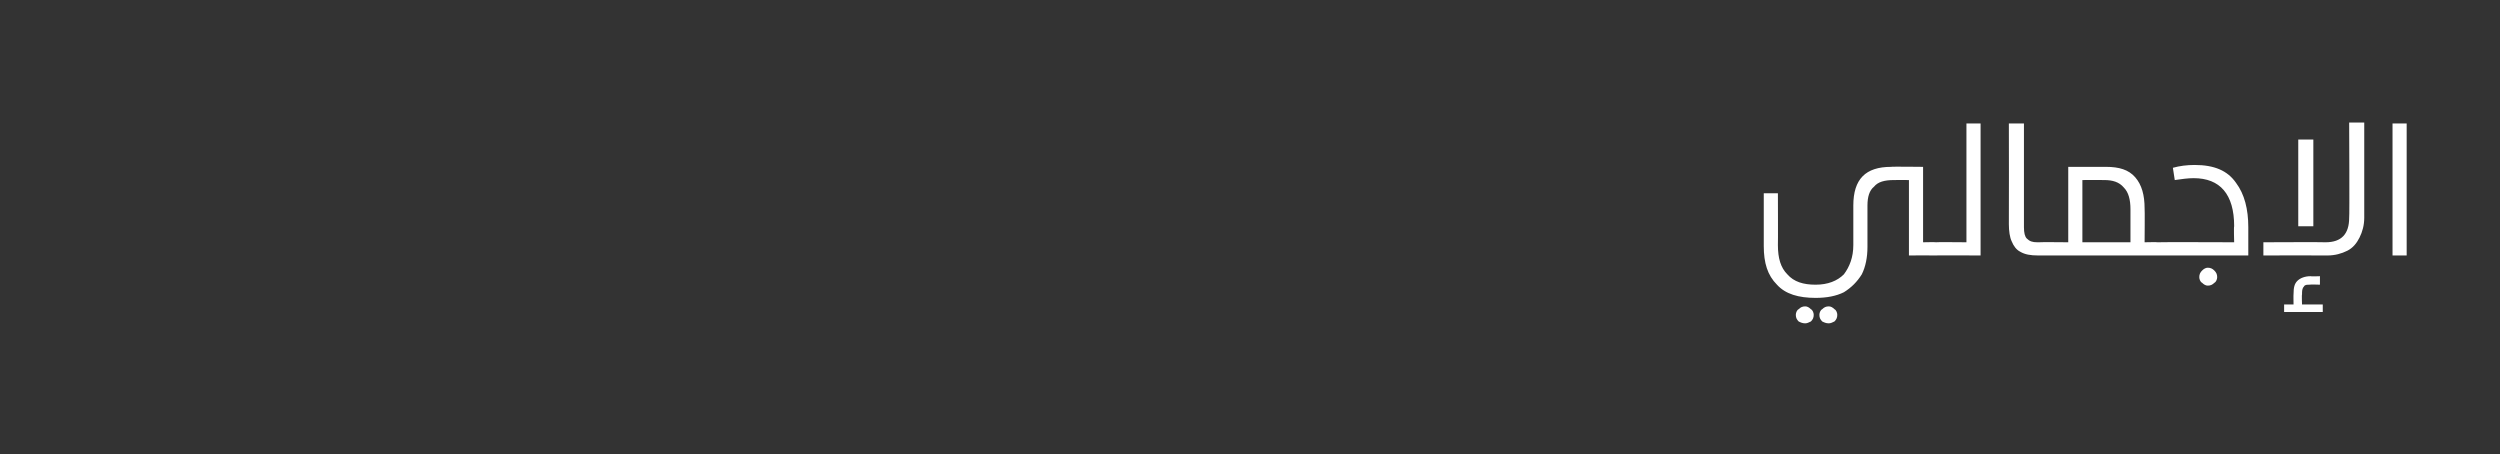 <?xml version="1.0" standalone="no"?><!DOCTYPE svg PUBLIC "-//W3C//DTD SVG 1.1//EN" "http://www.w3.org/Graphics/SVG/1.1/DTD/svg11.dtd"><svg xmlns="http://www.w3.org/2000/svg" version="1.1" width="265.2px" height="48.2px" viewBox="0 -1 265.2 48.2" style="top:-1px"><rect x="0" y="-1" width="265.2" height="48.2" fill="#333333" stroke="none"/><desc/><defs/><g id="Polygon29488"><path d="m205.4 24.7c.3 0 .5 0 .6.1c.1.1.2.3.2.6c0 .2-.1.4-.2.5c-.1.1-.3.2-.6.2c-.05-.02-2.9 0-2.9 0v-8s-1.6-.02-1.6 0c-1 0-1.7.2-2.1.7c-.5.4-.7 1.1-.7 2v4.4c0 1.1-.2 2.1-.6 2.9c-.5.8-1.1 1.4-1.9 1.9c-.8.4-1.8.6-3 .6c-1.8 0-3.2-.4-4.1-1.4c-1-1-1.4-2.3-1.4-4.1v-5.6h1.5s.02 5.51 0 5.5c0 1.4.3 2.4 1 3.1c.7.8 1.7 1.1 3 1.1c1.3 0 2.3-.4 3-1.1c.6-.8 1-1.8 1-3.1v-4.2c0-2.8 1.3-4.1 4-4.1c-.02-.04 3.4 0 3.4 0v8s1.35-.03 1.4 0zm-13.9 6.8c.2 0 .4.1.6.3c.2.1.3.4.3.6c0 .3-.1.5-.3.7c-.2.1-.4.2-.6.2c-.3 0-.5-.1-.7-.2c-.2-.2-.3-.4-.3-.7c0-.2.1-.5.3-.6c.2-.2.4-.3.7-.3zm2.5 0c.2 0 .4.1.6.3c.2.1.3.4.3.6c0 .3-.1.5-.3.7c-.2.1-.4.2-.6.2c-.3 0-.5-.1-.7-.2c-.2-.2-.3-.4-.3-.7c0-.2.1-.5.3-.6c.2-.2.4-.3.7-.3zm11.4-5.4c-.3 0-.6-.1-.7-.2c-.1-.1-.2-.3-.2-.5c0-.3.1-.5.2-.6c.1-.1.4-.1.7-.1c-.04-.03 3.2 0 3.2 0V12.1h1.5v14s-4.74-.02-4.7 0zm9.3-3c0 .6.1 1 .3 1.2c.3.3.6.4 1.1.4h.2c.3 0 .5 0 .7.1c.1.1.2.3.2.6c0 .2-.1.4-.2.5c-.2.1-.4.2-.7.2h-.1c-.8 0-1.4-.1-1.9-.4c-.4-.2-.7-.6-.9-1.1c-.2-.4-.3-1.1-.3-1.8c.02-.03 0-10.7 0-10.7h1.6v11s-.04.01 0 0zm8.7-6.4c1.4 0 2.4.3 3.1 1.1c.7.8 1 1.9 1 3.3c.03-.02 0 3.6 0 3.6c0 0 1.39-.03 1.4 0c.3 0 .5 0 .6.1c.2.1.2.3.2.6c0 .2 0 .4-.2.5c-.1.1-.3.2-.6.2h-12.6c-.3 0-.5-.1-.6-.2c-.2-.1-.2-.3-.2-.5c0-.3 0-.5.2-.6c.1-.1.3-.1.6-.1c.01-.03 3.1 0 3.1 0v-8h4s-.03-.04 0 0zm-2.5 8h5.1v-3.5c0-1-.2-1.8-.7-2.3c-.5-.6-1.2-.8-2.1-.8c-.04-.02-2.3 0-2.3 0v6.6zm8 1.4c-.3 0-.5-.1-.7-.2c-.1-.1-.1-.2-.1-.5c0-.3 0-.5.1-.6c.2-.1.4-.1.7-.1c-.01-.03 8.1 0 8.1 0c0 0-.05-1.67 0-1.7c0-3.4-1.5-5.1-4.3-5.1c-.6 0-1.3.1-2 .2l-.2-1.3c.7-.2 1.5-.3 2.3-.3c2.1 0 3.5.6 4.4 1.9c.9 1.2 1.3 2.8 1.3 4.7v3h-9.6s-.01-.02 0 0zm5.3 1.3c.3 0 .5.1.7.3c.2.2.3.4.3.7c0 .2-.1.5-.3.6c-.2.2-.4.3-.7.3c-.2 0-.4-.1-.6-.3c-.2-.1-.3-.4-.3-.6c0-.3.1-.5.3-.7c.2-.2.4-.3.6-.3zm16.6-5.3c0 .8-.2 1.5-.5 2.1c-.3.6-.7 1.1-1.3 1.4c-.6.3-1.3.5-2.1.5c-.01-.02-6.8 0-6.8 0v-1.4s6.58-.03 6.6 0c1.7 0 2.5-.9 2.5-2.6c.05.01 0-10.1 0-10.1h1.6v10.1s-.02.03 0 0zm-7 .9v-9.2h1.6v9.2h-1.6zm1.2 6.2c-.3 0-.5 0-.6.2c-.2.2-.2.5-.2.8c-.04.01 0 1.1 0 1.1h2.2v.8h-4.1v-.8h1s-.02-1.11 0-1.1c0-.7.1-1.1.4-1.4c.3-.3.8-.5 1.4-.5c.01.04 1 0 1 0v.9s-1.08-.04-1.1 0zm8.8-3.1v-14h1.5v14h-1.5z" stroke="none" fill="#fff"/></g></svg>